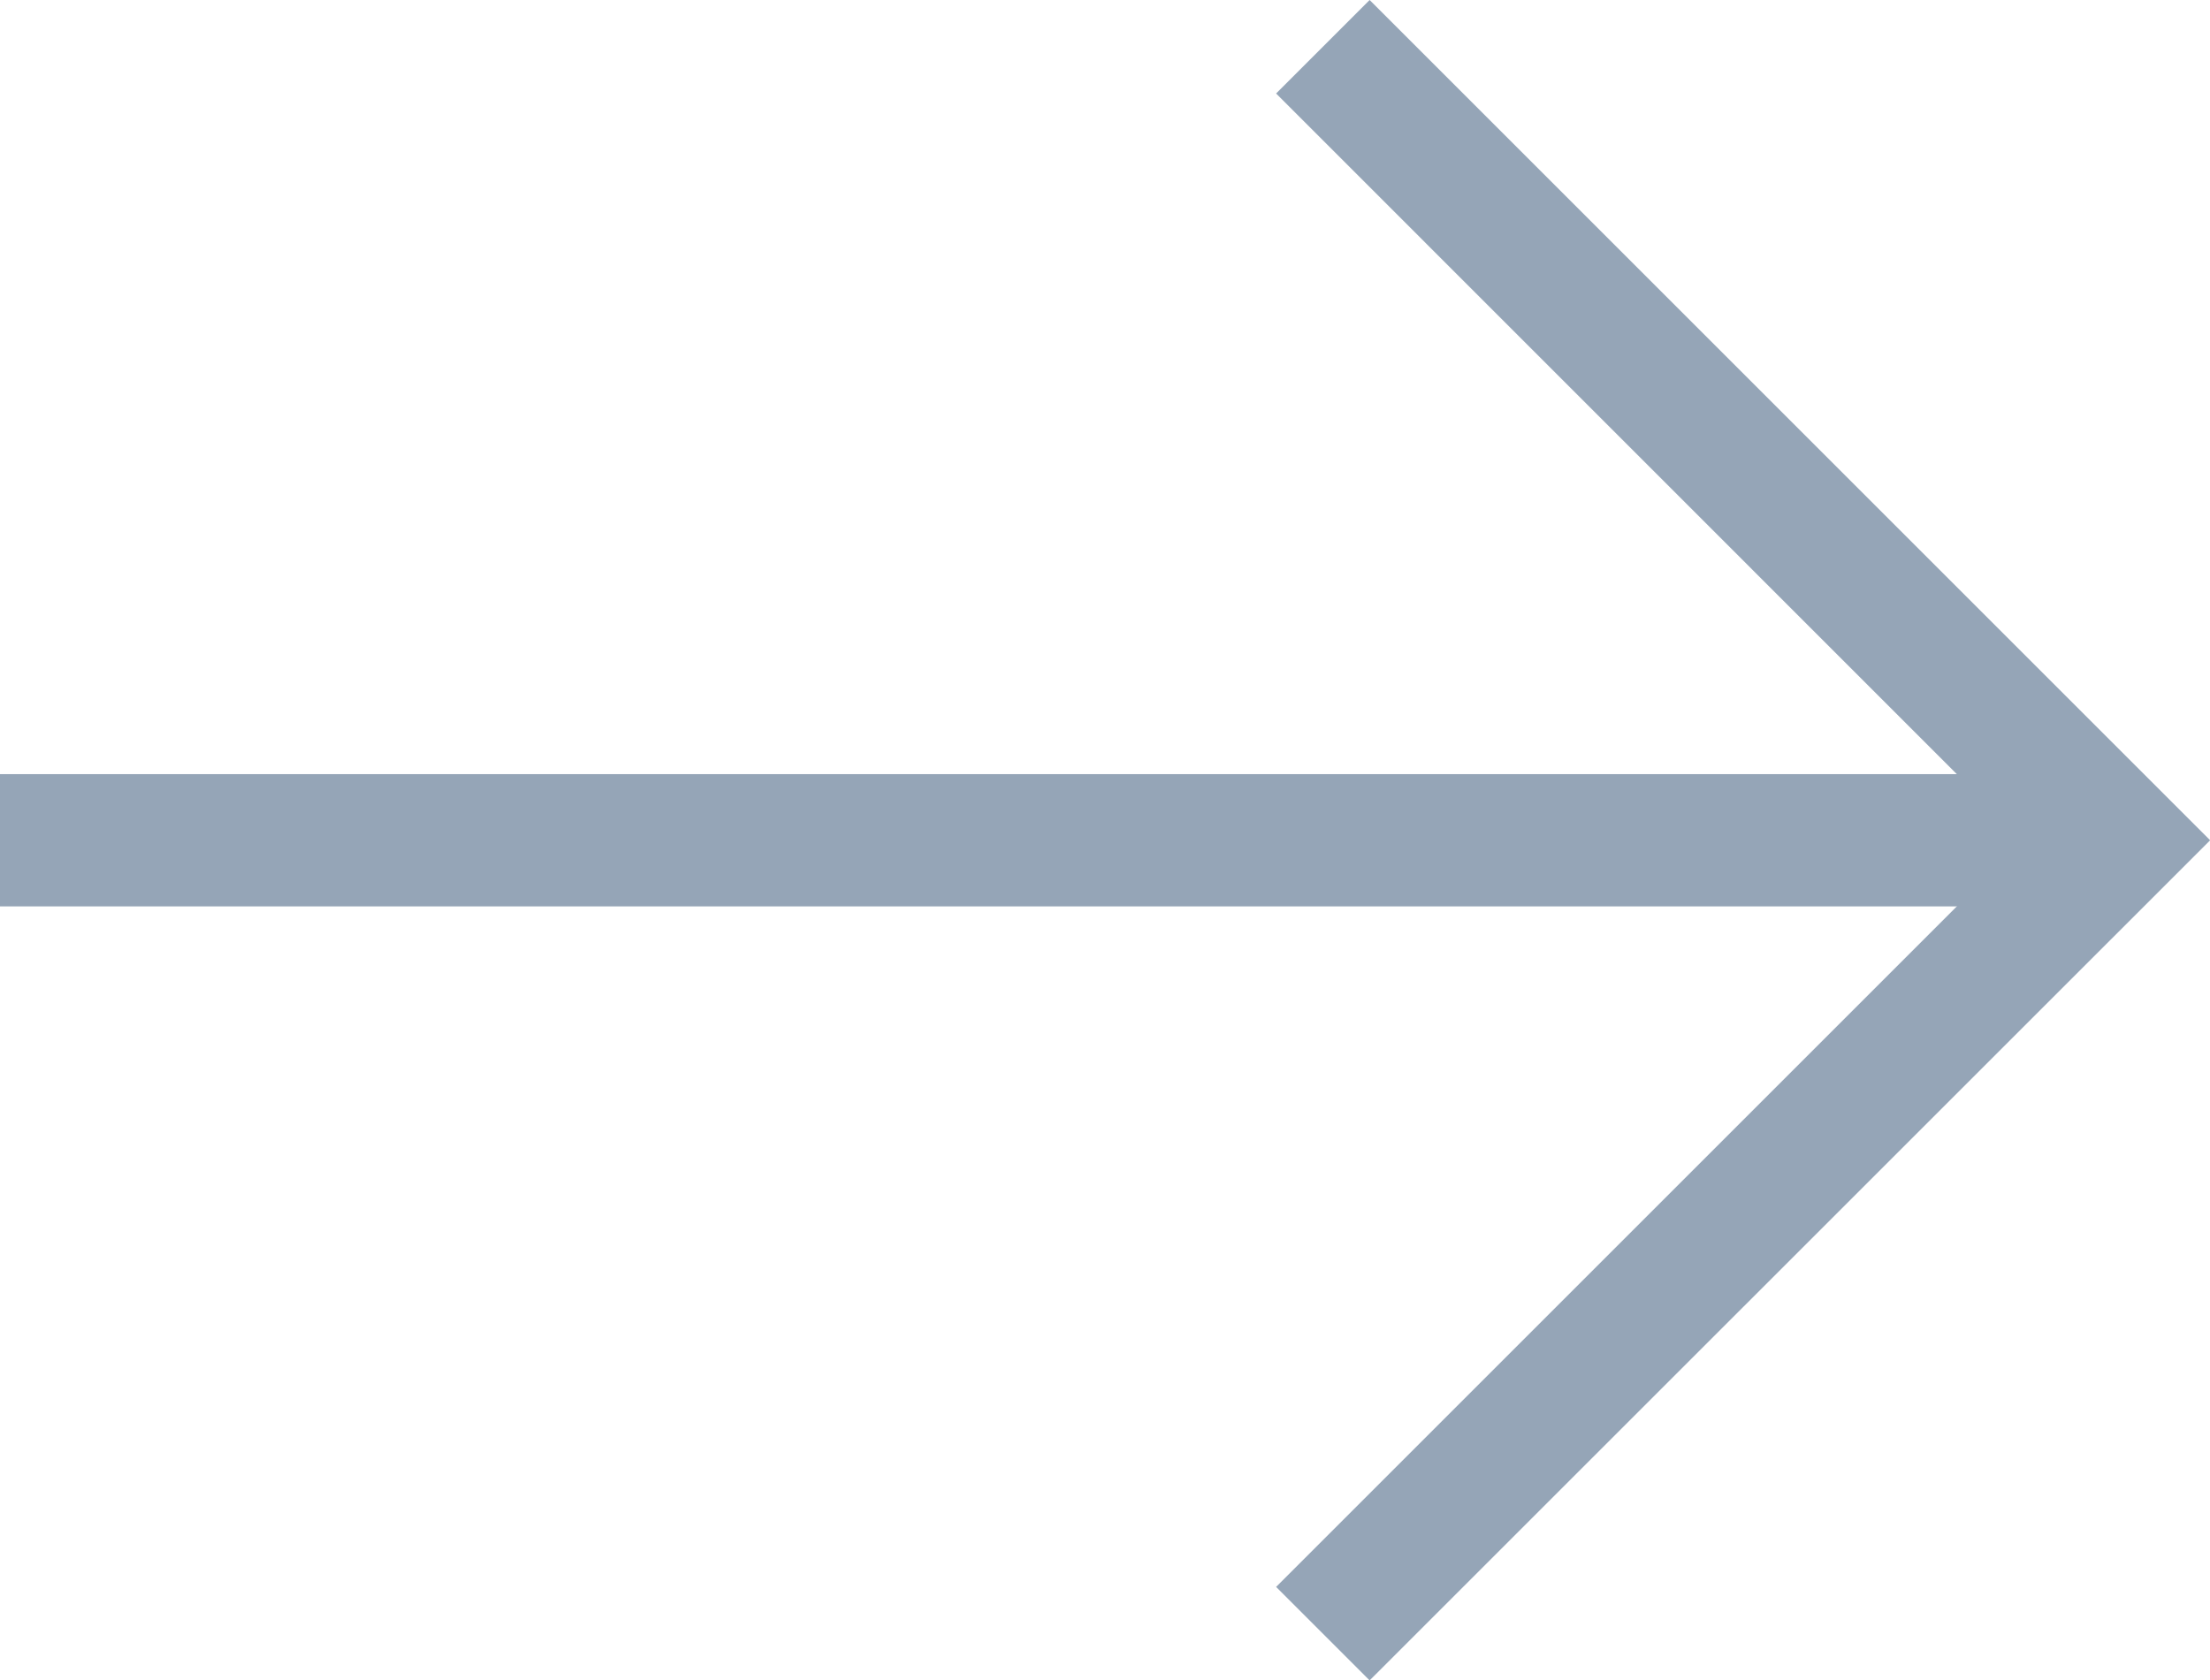 <svg xmlns="http://www.w3.org/2000/svg" width="16.707" height="12.707" viewBox="0 0 16.707 12.707"><g transform="translate(0 0.354)"><path d="M36.536,12.707,35.829,12l5.646-5.646L35.829.707,36.536,0l6.354,6.354Z" transform="translate(-26.182 -0.354)" fill="#95a5b7"/><path d="M16,.5H0v-1H16Z" transform="translate(0 6)" fill="#95a5b7"/></g></svg>